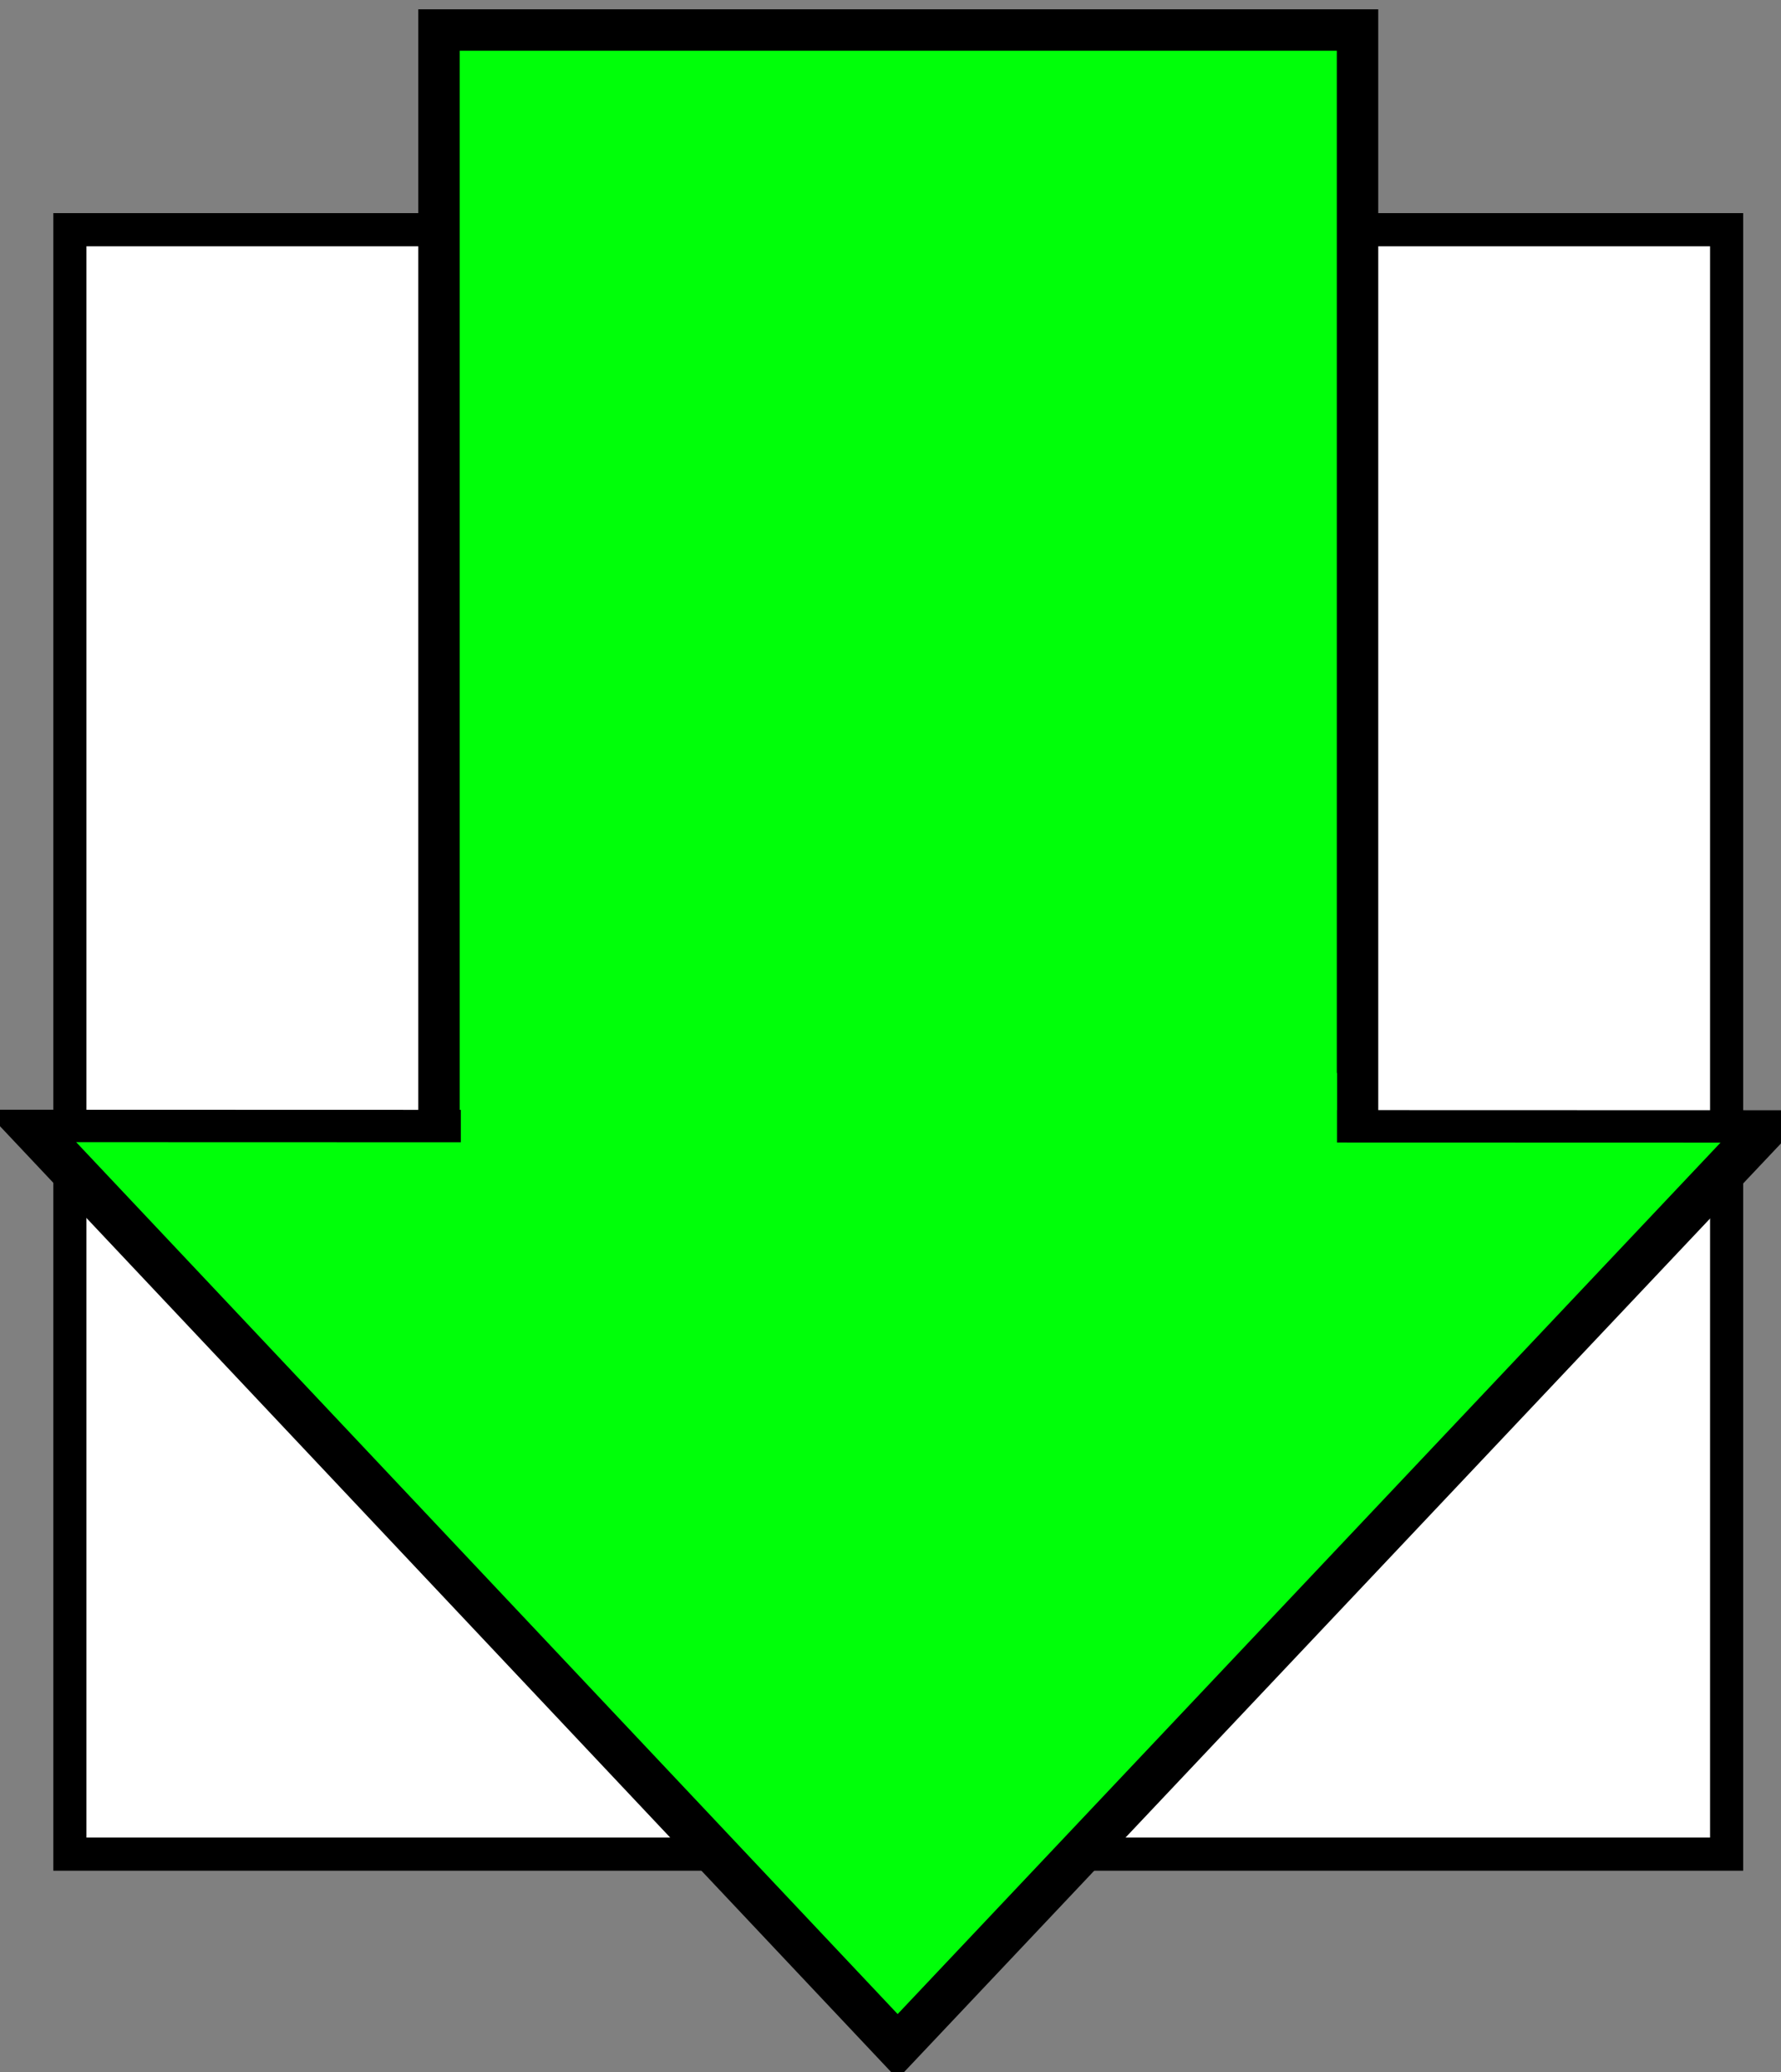 <?xml version="1.0" encoding="UTF-8" standalone="no"?>
<!-- Created with Inkscape (http://www.inkscape.org/) -->
<svg
   xmlns:dc="http://purl.org/dc/elements/1.1/"
   xmlns:cc="http://creativecommons.org/ns#"
   xmlns:rdf="http://www.w3.org/1999/02/22-rdf-syntax-ns#"
   xmlns:svg="http://www.w3.org/2000/svg"
   xmlns="http://www.w3.org/2000/svg"
   xmlns:sodipodi="http://sodipodi.sourceforge.net/DTD/sodipodi-0.dtd"
   xmlns:inkscape="http://www.inkscape.org/namespaces/inkscape"
   width="43"
   height="50"
   id="svg2384"
   sodipodi:version="0.32"
   inkscape:version="0.46"
   version="1.0"
   sodipodi:docname="fileimport.svg"
   inkscape:output_extension="org.inkscape.output.svg.inkscape">
  <rect width="100%" height="100%" fill="#808080" stroke="none"/>
  <defs
     id="defs2386">
    <inkscape:perspective
       sodipodi:type="inkscape:persp3d"
       inkscape:vp_x="0 : 526.18109 : 1"
       inkscape:vp_y="0 : 1000 : 0"
       inkscape:vp_z="744.09448 : 526.18109 : 1"
       inkscape:persp3d-origin="372.04724 : 350.78739 : 1"
       id="perspective2392" />
  </defs>
  <sodipodi:namedview
     id="base"
     pagecolor="#ffffff"
     bordercolor="#666666"
     borderopacity="1.0"
     gridtolerance="10000"
     guidetolerance="10"
     objecttolerance="10"
     inkscape:pageopacity="0.0"
     inkscape:pageshadow="2"
     inkscape:zoom="14.56"
     inkscape:cx="23.798077"
     inkscape:cy="25"
     inkscape:document-units="px"
     inkscape:current-layer="layer1"
     showgrid="false"
     inkscape:window-width="1680"
     inkscape:window-height="915"
     inkscape:window-x="0"
     inkscape:window-y="22" />
  <g
     inkscape:label="Layer 1"
     inkscape:groupmode="layer"
     id="layer1">
    <g
       id="g3167"
       transform="translate(-3.915,0.206)">
      <rect
         y="5.337"
         x="5.602"
         height="39.2"
         width="40"
         id="rect3172"
         style="fill:#ffffff;fill-opacity:1;fill-rule:evenodd;stroke:#000000;stroke-width:0.8;stroke-linecap:round;stroke-linejoin:miter;stroke-miterlimit:4;stroke-dasharray:none;stroke-dashoffset:0;stroke-opacity:1" />
      <g
         id="g3162">
        <rect
           style="fill:#00ff09;fill-opacity:1;fill-rule:evenodd;stroke:#000000;stroke-width:1;stroke-linecap:round;stroke-linejoin:miter;stroke-miterlimit:4;stroke-dasharray:none;stroke-dashoffset:0;stroke-opacity:1"
           id="rect3164"
           width="22.177"
           height="28.427"
           x="14.514"
           y="0.519" />
        <path
           sodipodi:type="star"
           style="fill:#00ff09;fill-opacity:1;fill-rule:evenodd;stroke:#000000;stroke-width:0.792;stroke-linecap:round;stroke-linejoin:miter;stroke-miterlimit:4;stroke-dasharray:none;stroke-dashoffset:0;stroke-opacity:1"
           id="path3166"
           sodipodi:sides="3"
           sodipodi:cx="10.508242"
           sodipodi:cy="36.263737"
           sodipodi:r1="14.984809"
           sodipodi:r2="7.4924049"
           sodipodi:arg1="-0.52312563"
           sodipodi:arg2="0.52407192"
           inkscape:flatsided="true"
           inkscape:rounded="0"
           inkscape:randomized="0"
           d="M 23.489,28.777 L 10.501,51.249 L -2.465,28.765 L 23.489,28.777 z"
           transform="matrix(1.615,0,0,0.988,8.628,-1.455)" />
        <rect
           style="opacity:1;fill:#00ff09;fill-opacity:1;fill-rule:evenodd;stroke:none;stroke-width:1;stroke-linecap:round;stroke-linejoin:miter;stroke-miterlimit:4;stroke-dasharray:none;stroke-dashoffset:0;stroke-opacity:1"
           id="rect3160"
           width="21.154"
           height="2.129"
           x="15.041"
           y="25.687" />
      </g>
    </g>
  </g>
</svg>
